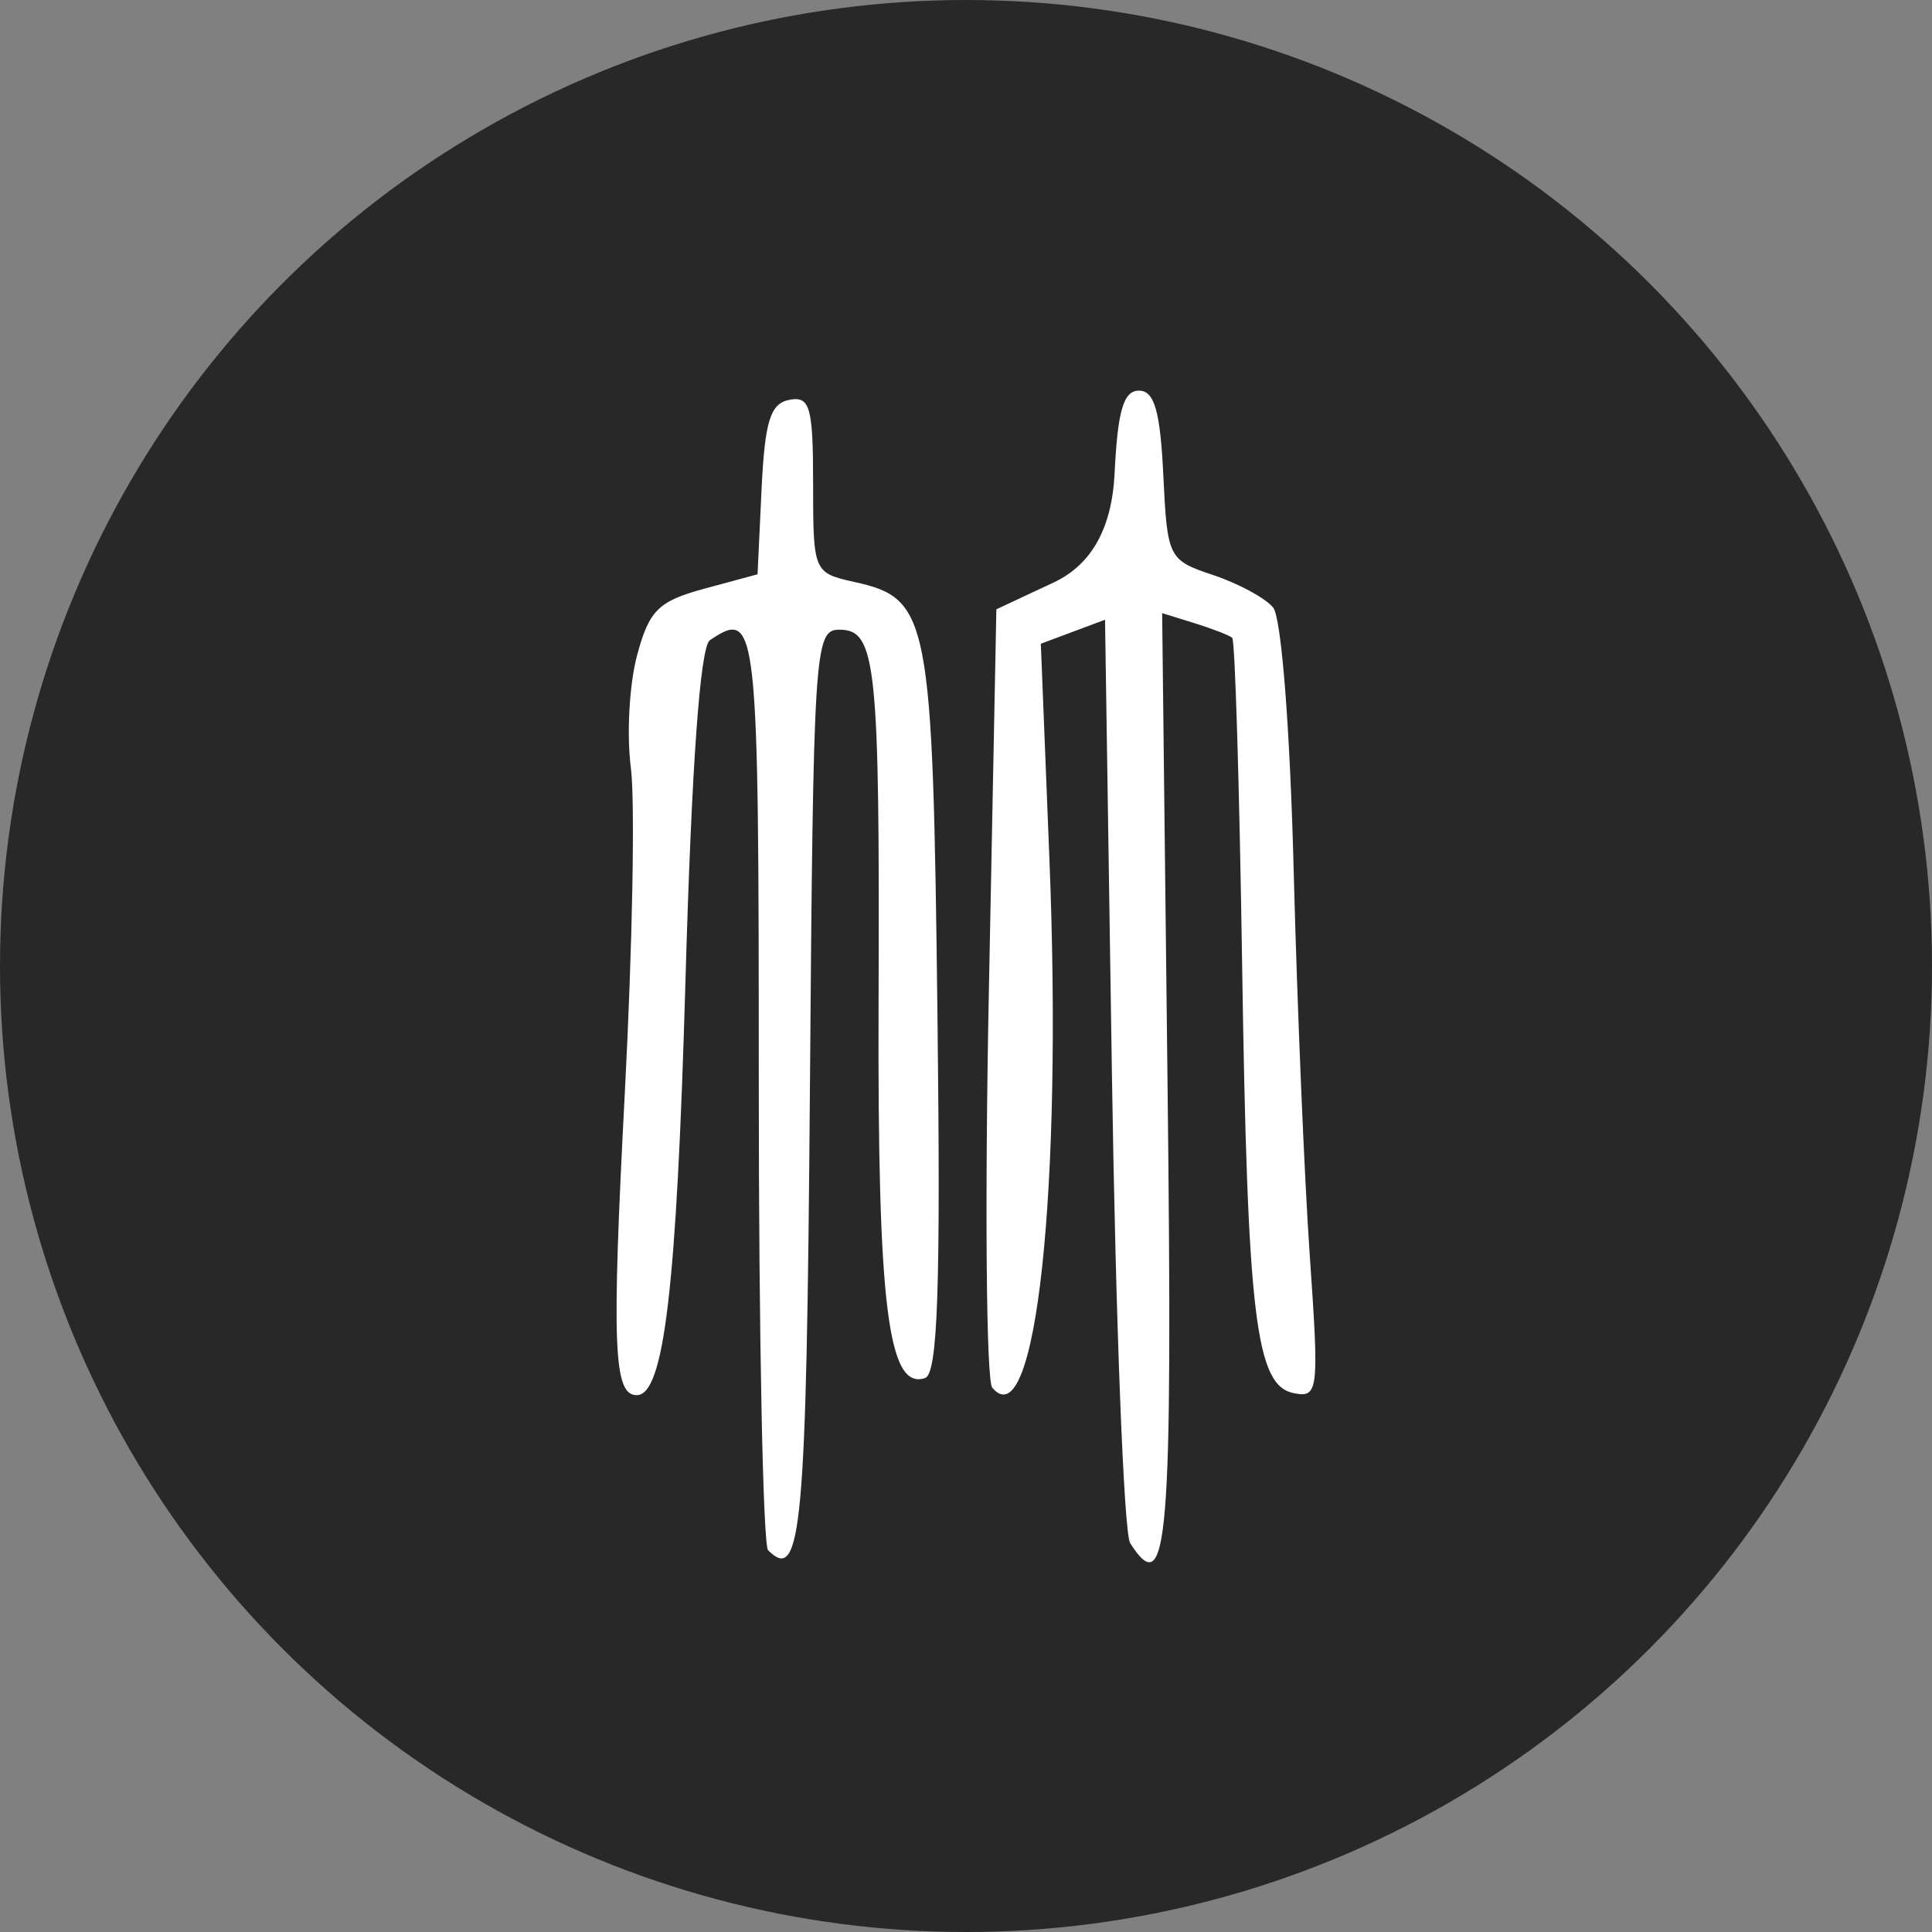 <svg width="82" height="82" viewBox="0 0 82 82" fill="none" xmlns="http://www.w3.org/2000/svg">
<rect x="0" y="0" width="82" height="82" fill="#808080" stroke="none"/>
<circle cx="41" cy="41" r="41" fill="#282828"/>
<g clip-path="url(#clip0_2_199)">
<path d="M32.601 65.802C32.384 65.583 32.205 56.7 32.205 46.066C32.205 26.346 32.148 25.819 30.13 27.172C29.716 27.449 29.354 32.48 29.092 41.663C28.72 54.68 28.185 59.215 27.024 59.215C26.037 59.215 25.955 57.154 26.521 46.348C26.844 40.183 26.959 33.991 26.776 32.59C26.592 31.19 26.71 29.042 27.038 27.821C27.549 25.905 27.942 25.515 29.891 24.987L32.153 24.375L32.323 20.769C32.46 17.88 32.695 17.126 33.503 16.97C34.38 16.801 34.511 17.268 34.511 20.545C34.511 24.267 34.532 24.317 36.259 24.7C39.443 25.404 39.587 26.148 39.787 42.924C39.928 54.685 39.805 58.307 39.26 58.489C37.693 59.014 37.245 55.423 37.289 42.679C37.342 28.14 37.192 26.726 35.625 26.726C34.569 26.726 34.519 27.483 34.375 46.256C34.231 64.876 34.019 67.224 32.604 65.799L32.601 65.802ZM47.965 65.483C47.701 65.066 47.352 56.08 47.192 45.515L46.901 26.304L45.539 26.813L44.176 27.322L44.54 36.453C45.104 50.53 43.961 61.098 42.114 58.898C41.859 58.594 41.794 51.036 41.97 42.104L42.289 25.861L44.713 24.726C46.328 23.972 47.192 22.425 47.308 20.086C47.436 17.432 47.685 16.58 48.34 16.58C48.995 16.58 49.244 17.442 49.375 20.17C49.543 23.679 49.59 23.774 51.49 24.407C52.559 24.763 53.707 25.383 54.037 25.787C54.386 26.209 54.755 30.939 54.907 36.925C55.054 42.647 55.363 50.034 55.594 53.337C55.99 59.032 55.956 59.333 54.923 59.133C53.291 58.816 52.944 55.941 52.717 40.777C52.604 33.342 52.418 27.174 52.3 27.072C52.182 26.966 51.467 26.689 50.707 26.452L49.325 26.024L49.553 45.91C49.779 65.506 49.575 68.018 47.965 65.491V65.483Z" fill="white"/>
</g>
<defs>
<clipPath id="clip0_2_199">
<rect width="29.66" height="49.723" fill="white" transform="translate(26.17 16.574)"/>
</clipPath>
</defs>
</svg>
